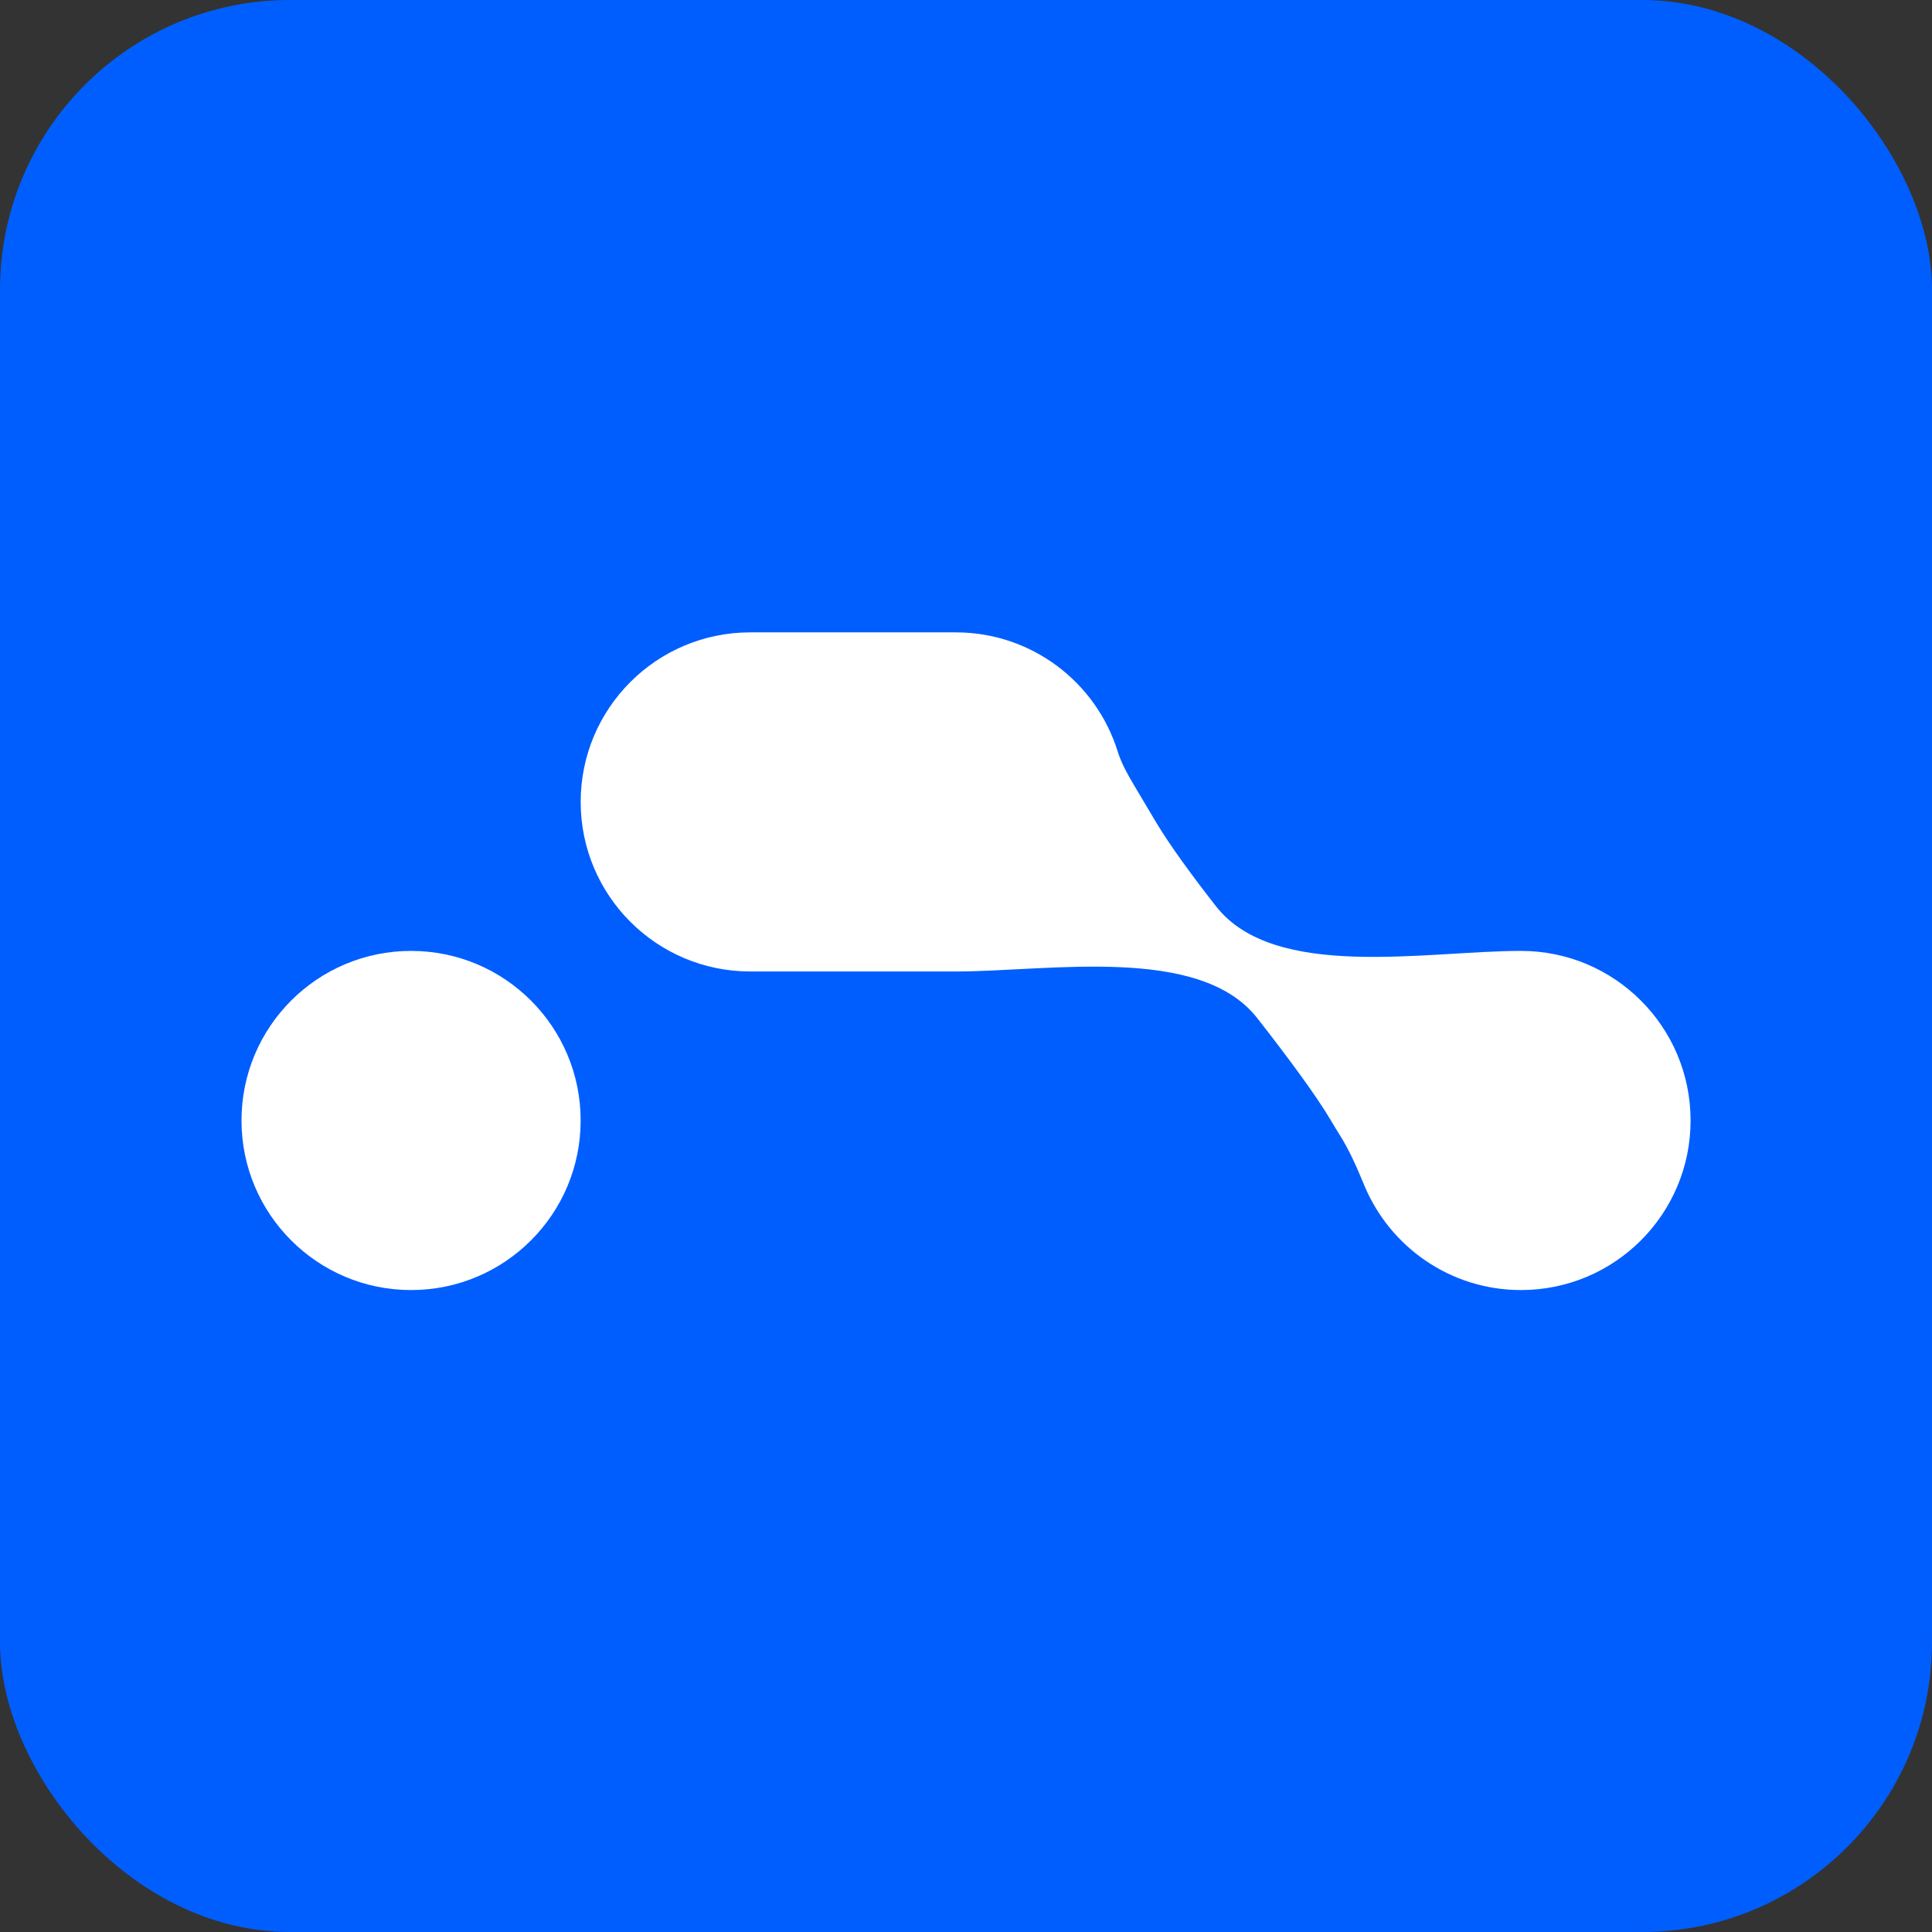 <?xml version="1.0" encoding="UTF-8"?> <svg xmlns="http://www.w3.org/2000/svg" width="48" height="48" viewBox="0 0 48 48" fill="none"><rect x="0" y="0" width="48" height="48" fill="#333333" stroke="none"/><rect width="48" height="48" rx="7.2" fill="#005EFF"></rect><circle cx="10.213" cy="27.838" r="4.213" fill="white"></circle><path fill-rule="evenodd" clip-rule="evenodd" d="M14.427 19.923C14.427 17.597 16.313 15.711 18.64 15.711H23.746C25.637 15.711 27.236 16.956 27.769 18.671C27.868 18.989 28.042 19.283 28.211 19.57V19.57C28.355 19.815 28.525 20.101 28.725 20.434C29.065 21 29.594 21.727 30.212 22.517C31.663 24.373 35.434 23.625 37.789 23.625V23.625C40.116 23.625 42.002 25.512 42.002 27.838C42.002 30.165 40.116 32.051 37.789 32.051C36.033 32.051 34.528 30.976 33.895 29.448C33.715 29.014 33.527 28.578 33.275 28.181C33.207 28.074 33.138 27.96 33.066 27.838C32.71 27.234 32.031 26.311 31.235 25.294C29.803 23.465 26.069 24.136 23.746 24.136V24.136H18.64C16.313 24.136 14.427 22.25 14.427 19.923Z" fill="white"></path></svg> 